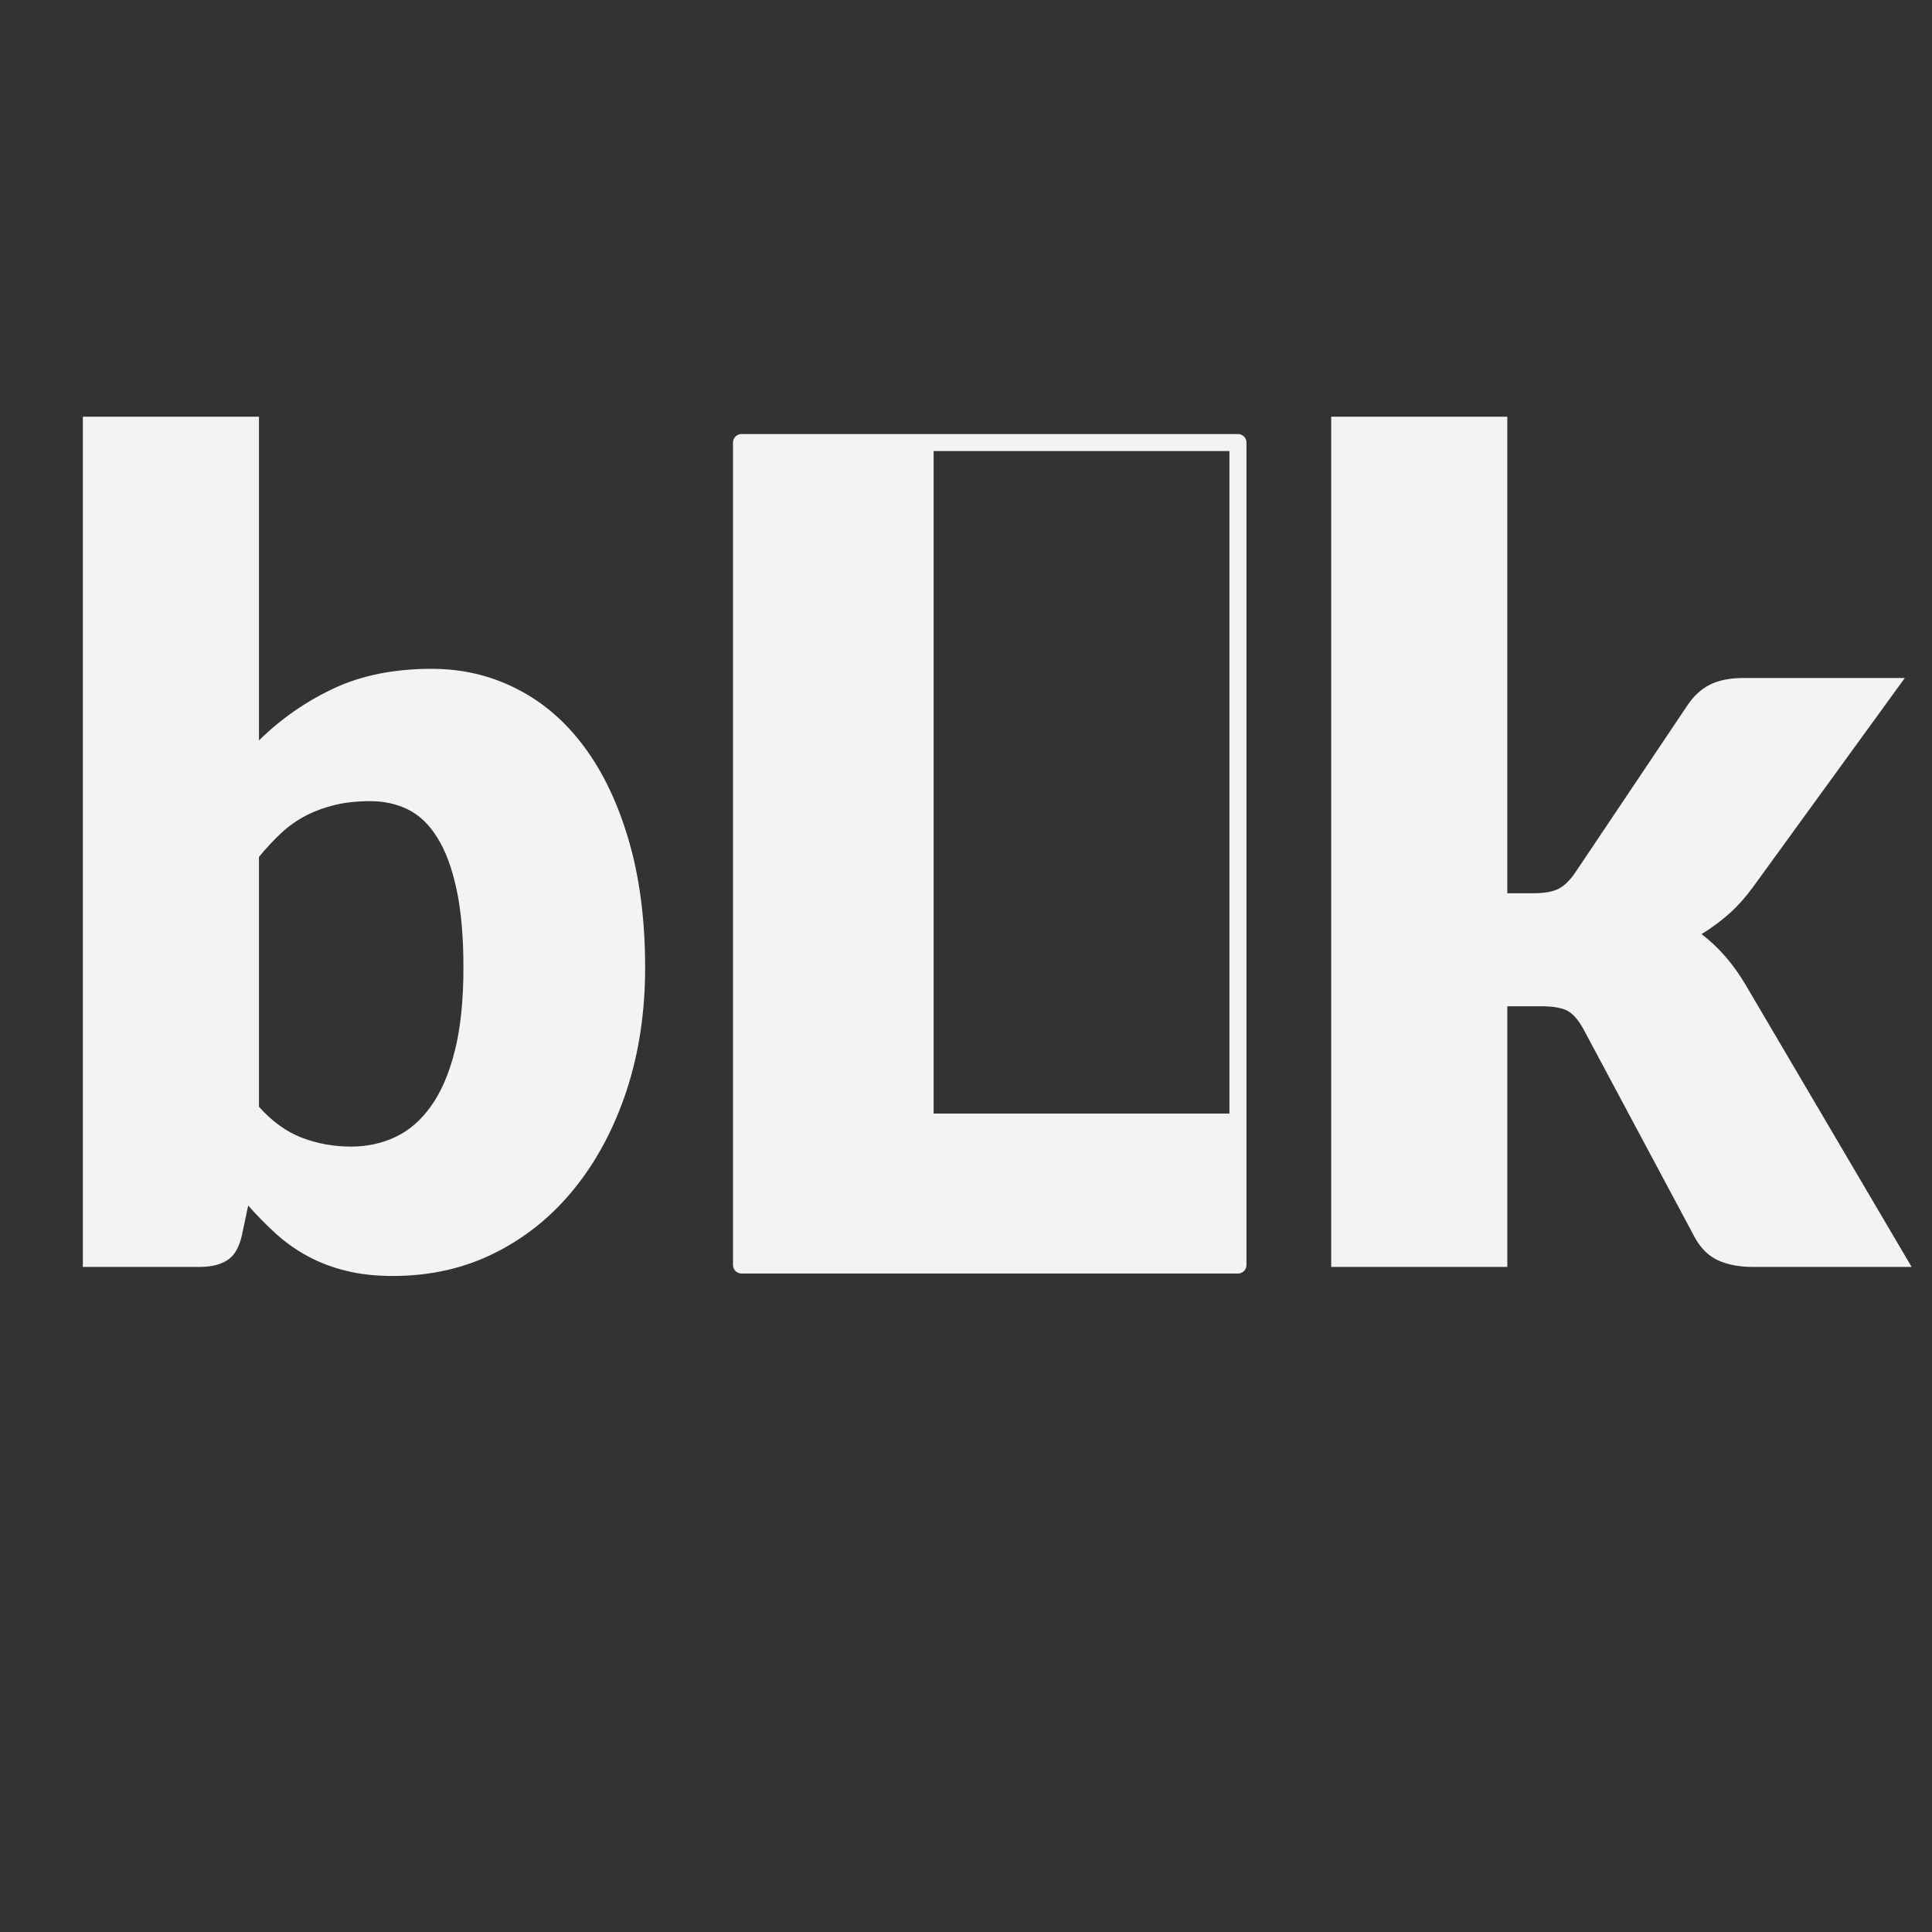 <svg version="1.1" viewBox="0.0 0.0 226.772 226.772" fill="none" stroke="none" stroke-linecap="square" stroke-miterlimit="10" xmlns:xlink="http://www.w3.org/1999/xlink" xmlns="http://www.w3.org/2000/svg"><rect x="0.0" y="0.0" width="226.772" height="226.772" fill="#333333" stroke="none"/><clipPath id="p.0"><path d="m0 0l226.772 0l0 226.772l-226.772 0l0 -226.772z" clip-rule="nonzero"/></clipPath><g clip-path="url(#p.0)"><path fill="#000000" fill-opacity="0.0" d="m0 0l226.772 0l0 226.772l-226.772 0z" fill-rule="evenodd"/><path fill="#000000" fill-opacity="0.0" d="m-15.638 75.708l258.047 0l0 99.118l-258.047 0z" fill-rule="evenodd"/><path fill="#f3f3f3" d="m9.724 148.708l0 -99.797l20.672 0l0 38q3.859 -3.797 8.75 -6.094q4.906 -2.312 11.516 -2.312q5.391 0 9.984 2.344q4.609 2.328 7.938 6.828q3.344 4.5 5.234 11.031q1.906 6.531 1.906 14.875q0 7.797 -2.172 14.406q-2.172 6.594 -6.078 11.453q-3.891 4.859 -9.328 7.594q-5.422 2.734 -12.031 2.734q-3.062 0 -5.5 -0.609q-2.422 -0.594 -4.453 -1.688q-2.031 -1.094 -3.734 -2.625q-1.703 -1.547 -3.297 -3.344l-0.734 3.469q-0.469 2.141 -1.703 2.938q-1.234 0.797 -3.234 0.797l-13.734 0zm33.734 -54.672q-2.266 0 -4.109 0.438q-1.828 0.438 -3.391 1.234q-1.562 0.797 -2.906 2.031q-1.328 1.234 -2.656 2.844l0 29.328q2.328 2.594 5.062 3.641q2.734 1.031 5.734 1.031q2.859 0 5.25 -1.141q2.406 -1.141 4.172 -3.641q1.781 -2.5 2.781 -6.5q1.0 -4.0 1.0 -9.719q0 -5.469 -0.812 -9.203q-0.797 -3.734 -2.234 -6.031q-1.422 -2.312 -3.422 -3.312q-2.0 -1.0 -4.469 -1.0zm66.127 36.672l36.0 0l0 18.0l-58.531 0l0 -97.125l22.531 0l0 79.125zm67.338 -81.797l0 55.937l3.062 0q1.938 0 2.969 -0.531q1.031 -0.547 1.969 -1.938l13.062 -19.469q1.125 -1.734 2.688 -2.531q1.578 -0.797 3.969 -0.797l18.938 0l-17.859 24.594q-1.266 1.734 -2.766 3.078q-1.5 1.328 -3.234 2.391q3.0 2.266 5.203 6.0l19.453 33.062l-18.656 0q-2.344 0 -4.047 -0.766q-1.688 -0.766 -2.75 -2.703l-13.078 -24.469q-0.922 -1.656 -1.922 -2.156q-1.0 -0.5 -3.0 -0.5l-4.0 0l0 30.594l-20.672 0l0 -99.797l20.672 0z" fill-rule="nonzero"/><path fill="#000000" fill-opacity="0.0" d="m87.038 51.946l58.268 0l0 96.535l-58.268 0z" fill-rule="evenodd"/><path stroke="#f3f3f3" stroke-width="2.0" stroke-linejoin="round" stroke-linecap="butt" d="m87.038 51.946l58.268 0l0 96.535l-58.268 0z" fill-rule="evenodd"/></g></svg>